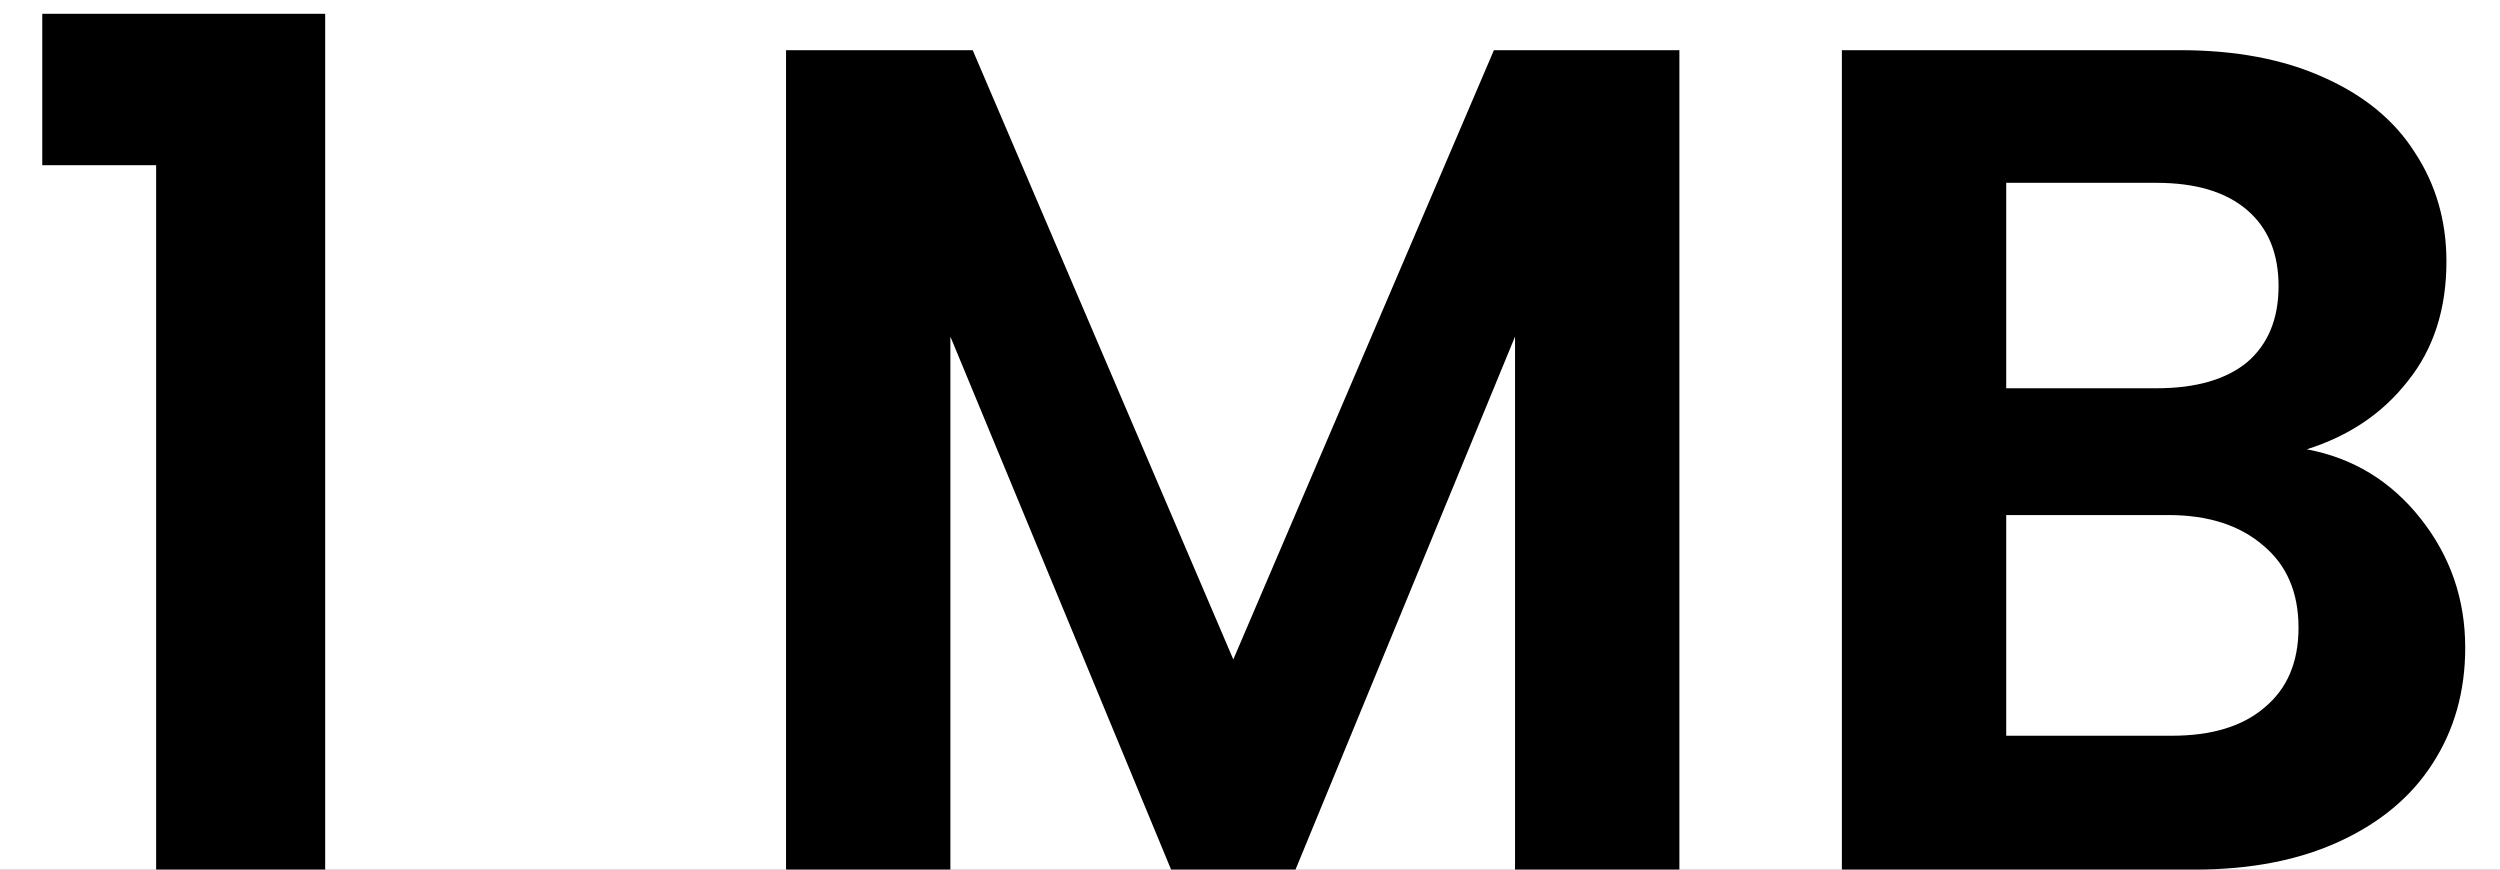 <svg width="115" height="40" viewBox="0 0 115 40" fill="none" xmlns="http://www.w3.org/2000/svg">
<rect x="0" y="0" width="115" height="40" fill="#808080" stroke="none"/>
<g clip-path="url(#clip0_599_982)">
<rect width="115" height="40" fill="white"/>
<path d="M1.944 7.6V0.634H14.958V40H7.182V7.6H1.944ZM77.252 2.308V40H69.692V15.484L59.594 40H53.87L43.718 15.484V40H36.158V2.308H44.744L56.732 30.334L68.72 2.308H77.252ZM106.11 20.668C108.234 21.064 109.98 22.126 111.348 23.854C112.716 25.582 113.4 27.562 113.4 29.794C113.4 31.81 112.896 33.592 111.888 35.14C110.916 36.652 109.494 37.84 107.622 38.704C105.75 39.568 103.536 40 100.98 40H84.726V2.308H100.278C102.834 2.308 105.03 2.722 106.866 3.55C108.738 4.378 110.142 5.53 111.078 7.006C112.05 8.482 112.536 10.156 112.536 12.028C112.536 14.224 111.942 16.06 110.754 17.536C109.602 19.012 108.054 20.056 106.11 20.668ZM92.286 17.86H99.198C100.998 17.86 102.384 17.464 103.356 16.672C104.328 15.844 104.814 14.674 104.814 13.162C104.814 11.65 104.328 10.48 103.356 9.652C102.384 8.824 100.998 8.41 99.198 8.41H92.286V17.86ZM99.9 33.844C101.736 33.844 103.158 33.412 104.166 32.548C105.21 31.684 105.732 30.46 105.732 28.876C105.732 27.256 105.192 25.996 104.112 25.096C103.032 24.16 101.574 23.692 99.738 23.692H92.286V33.844H99.9Z" fill="black"/>
</g>
<defs>
<clipPath id="clip0_599_982">
<rect width="115" height="40" fill="white"/>
</clipPath>
</defs>
</svg>
